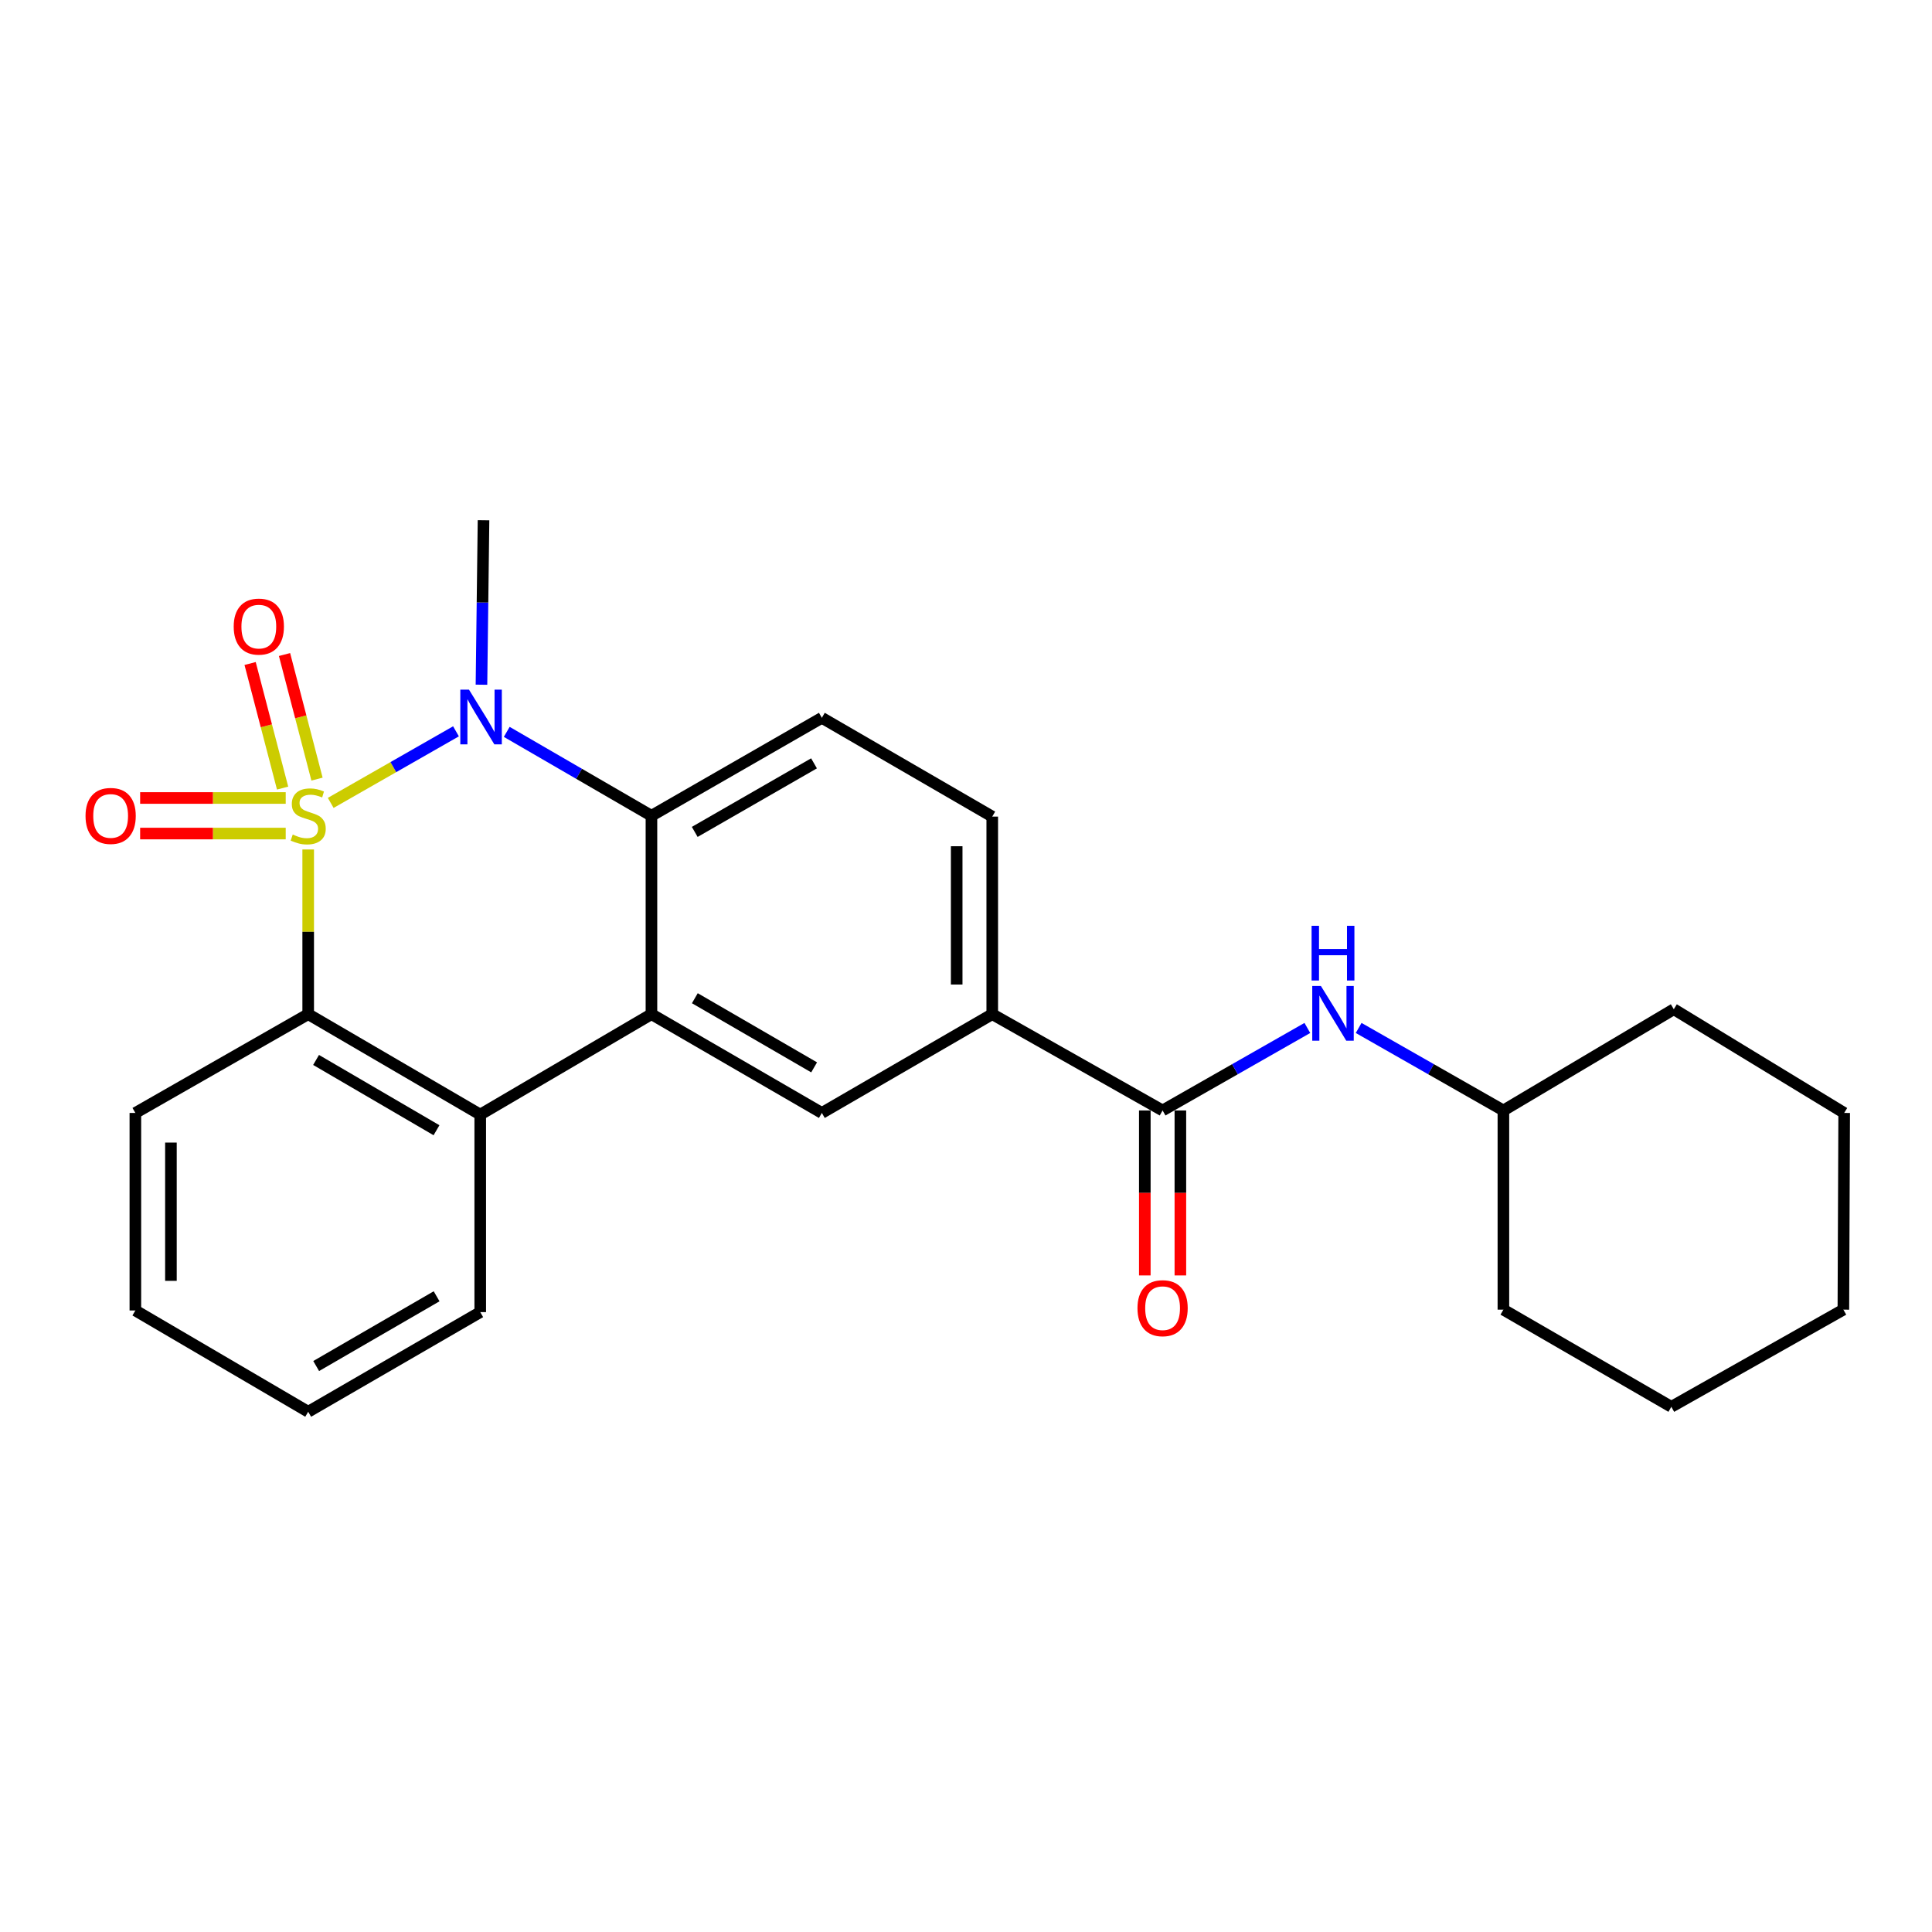 <?xml version='1.0' encoding='iso-8859-1'?>
<svg version='1.1' baseProfile='full'
              xmlns='http://www.w3.org/2000/svg'
                      xmlns:rdkit='http://www.rdkit.org/xml'
                      xmlns:xlink='http://www.w3.org/1999/xlink'
                  xml:space='preserve'
width='1000px' height='1000px' viewBox='0 0 1000 1000'>
<!-- END OF HEADER -->
<rect style='opacity:1.0;fill:#FFFFFF;stroke:none' width='1000' height='1000' x='0' y='0'> </rect>
<path class='bond-0' d='M 171.177,415.58 L 203.598,397.054' style='fill:none;fill-rule:evenodd;stroke:#CCCC00;stroke-width:6px;stroke-linecap:butt;stroke-linejoin:miter;stroke-opacity:1' />
<path class='bond-0' d='M 203.598,397.054 L 236.018,378.528' style='fill:none;fill-rule:evenodd;stroke:#0000FF;stroke-width:6px;stroke-linecap:butt;stroke-linejoin:miter;stroke-opacity:1' />
<path class='bond-1' d='M 159.521,439.688 L 159.521,482.31' style='fill:none;fill-rule:evenodd;stroke:#CCCC00;stroke-width:6px;stroke-linecap:butt;stroke-linejoin:miter;stroke-opacity:1' />
<path class='bond-1' d='M 159.521,482.31 L 159.521,524.931' style='fill:none;fill-rule:evenodd;stroke:#000000;stroke-width:6px;stroke-linecap:butt;stroke-linejoin:miter;stroke-opacity:1' />
<path class='bond-7' d='M 164.084,403.267 L 155.677,371.026' style='fill:none;fill-rule:evenodd;stroke:#CCCC00;stroke-width:6px;stroke-linecap:butt;stroke-linejoin:miter;stroke-opacity:1' />
<path class='bond-7' d='M 155.677,371.026 L 147.269,338.784' style='fill:none;fill-rule:evenodd;stroke:#FF0000;stroke-width:6px;stroke-linecap:butt;stroke-linejoin:miter;stroke-opacity:1' />
<path class='bond-7' d='M 146.273,407.912 L 137.865,375.67' style='fill:none;fill-rule:evenodd;stroke:#CCCC00;stroke-width:6px;stroke-linecap:butt;stroke-linejoin:miter;stroke-opacity:1' />
<path class='bond-7' d='M 137.865,375.67 L 129.458,343.429' style='fill:none;fill-rule:evenodd;stroke:#FF0000;stroke-width:6px;stroke-linecap:butt;stroke-linejoin:miter;stroke-opacity:1' />
<path class='bond-8' d='M 147.885,413.038 L 110.21,413.038' style='fill:none;fill-rule:evenodd;stroke:#CCCC00;stroke-width:6px;stroke-linecap:butt;stroke-linejoin:miter;stroke-opacity:1' />
<path class='bond-8' d='M 110.21,413.038 L 72.536,413.038' style='fill:none;fill-rule:evenodd;stroke:#FF0000;stroke-width:6px;stroke-linecap:butt;stroke-linejoin:miter;stroke-opacity:1' />
<path class='bond-8' d='M 147.885,431.445 L 110.21,431.445' style='fill:none;fill-rule:evenodd;stroke:#CCCC00;stroke-width:6px;stroke-linecap:butt;stroke-linejoin:miter;stroke-opacity:1' />
<path class='bond-8' d='M 110.21,431.445 L 72.536,431.445' style='fill:none;fill-rule:evenodd;stroke:#FF0000;stroke-width:6px;stroke-linecap:butt;stroke-linejoin:miter;stroke-opacity:1' />
<path class='bond-3' d='M 262.287,378.815 L 299.738,400.528' style='fill:none;fill-rule:evenodd;stroke:#0000FF;stroke-width:6px;stroke-linecap:butt;stroke-linejoin:miter;stroke-opacity:1' />
<path class='bond-3' d='M 299.738,400.528 L 337.188,422.241' style='fill:none;fill-rule:evenodd;stroke:#000000;stroke-width:6px;stroke-linecap:butt;stroke-linejoin:miter;stroke-opacity:1' />
<path class='bond-14' d='M 249.207,354.405 L 249.737,311.842' style='fill:none;fill-rule:evenodd;stroke:#0000FF;stroke-width:6px;stroke-linecap:butt;stroke-linejoin:miter;stroke-opacity:1' />
<path class='bond-14' d='M 249.737,311.842 L 250.267,269.28' style='fill:none;fill-rule:evenodd;stroke:#000000;stroke-width:6px;stroke-linecap:butt;stroke-linejoin:miter;stroke-opacity:1' />
<path class='bond-4' d='M 159.521,524.931 L 248.57,576.91' style='fill:none;fill-rule:evenodd;stroke:#000000;stroke-width:6px;stroke-linecap:butt;stroke-linejoin:miter;stroke-opacity:1' />
<path class='bond-4' d='M 163.599,548.625 L 225.933,585.01' style='fill:none;fill-rule:evenodd;stroke:#000000;stroke-width:6px;stroke-linecap:butt;stroke-linejoin:miter;stroke-opacity:1' />
<path class='bond-16' d='M 159.521,524.931 L 70.064,576.061' style='fill:none;fill-rule:evenodd;stroke:#000000;stroke-width:6px;stroke-linecap:butt;stroke-linejoin:miter;stroke-opacity:1' />
<path class='bond-2' d='M 337.188,524.931 L 248.57,576.91' style='fill:none;fill-rule:evenodd;stroke:#000000;stroke-width:6px;stroke-linecap:butt;stroke-linejoin:miter;stroke-opacity:1' />
<path class='bond-6' d='M 337.188,524.931 L 425.388,576.061' style='fill:none;fill-rule:evenodd;stroke:#000000;stroke-width:6px;stroke-linecap:butt;stroke-linejoin:miter;stroke-opacity:1' />
<path class='bond-6' d='M 359.65,516.676 L 421.39,552.467' style='fill:none;fill-rule:evenodd;stroke:#000000;stroke-width:6px;stroke-linecap:butt;stroke-linejoin:miter;stroke-opacity:1' />
<path class='bond-25' d='M 337.188,524.931 L 337.188,422.241' style='fill:none;fill-rule:evenodd;stroke:#000000;stroke-width:6px;stroke-linecap:butt;stroke-linejoin:miter;stroke-opacity:1' />
<path class='bond-11' d='M 337.188,422.241 L 425.388,371.54' style='fill:none;fill-rule:evenodd;stroke:#000000;stroke-width:6px;stroke-linecap:butt;stroke-linejoin:miter;stroke-opacity:1' />
<path class='bond-11' d='M 359.592,430.594 L 421.332,395.104' style='fill:none;fill-rule:evenodd;stroke:#000000;stroke-width:6px;stroke-linecap:butt;stroke-linejoin:miter;stroke-opacity:1' />
<path class='bond-17' d='M 248.57,576.91 L 248.57,679.15' style='fill:none;fill-rule:evenodd;stroke:#000000;stroke-width:6px;stroke-linecap:butt;stroke-linejoin:miter;stroke-opacity:1' />
<path class='bond-5' d='M 601.757,574.773 L 513.588,524.931' style='fill:none;fill-rule:evenodd;stroke:#000000;stroke-width:6px;stroke-linecap:butt;stroke-linejoin:miter;stroke-opacity:1' />
<path class='bond-10' d='M 601.757,574.773 L 639.218,553.421' style='fill:none;fill-rule:evenodd;stroke:#000000;stroke-width:6px;stroke-linecap:butt;stroke-linejoin:miter;stroke-opacity:1' />
<path class='bond-10' d='M 639.218,553.421 L 676.679,532.07' style='fill:none;fill-rule:evenodd;stroke:#0000FF;stroke-width:6px;stroke-linecap:butt;stroke-linejoin:miter;stroke-opacity:1' />
<path class='bond-12' d='M 592.553,574.773 L 592.553,617.465' style='fill:none;fill-rule:evenodd;stroke:#000000;stroke-width:6px;stroke-linecap:butt;stroke-linejoin:miter;stroke-opacity:1' />
<path class='bond-12' d='M 592.553,617.465 L 592.553,660.157' style='fill:none;fill-rule:evenodd;stroke:#FF0000;stroke-width:6px;stroke-linecap:butt;stroke-linejoin:miter;stroke-opacity:1' />
<path class='bond-12' d='M 610.96,574.773 L 610.96,617.465' style='fill:none;fill-rule:evenodd;stroke:#000000;stroke-width:6px;stroke-linecap:butt;stroke-linejoin:miter;stroke-opacity:1' />
<path class='bond-12' d='M 610.96,617.465 L 610.96,660.157' style='fill:none;fill-rule:evenodd;stroke:#FF0000;stroke-width:6px;stroke-linecap:butt;stroke-linejoin:miter;stroke-opacity:1' />
<path class='bond-9' d='M 425.388,576.061 L 513.588,524.931' style='fill:none;fill-rule:evenodd;stroke:#000000;stroke-width:6px;stroke-linecap:butt;stroke-linejoin:miter;stroke-opacity:1' />
<path class='bond-27' d='M 513.588,524.931 L 513.588,422.671' style='fill:none;fill-rule:evenodd;stroke:#000000;stroke-width:6px;stroke-linecap:butt;stroke-linejoin:miter;stroke-opacity:1' />
<path class='bond-27' d='M 495.181,509.592 L 495.181,438.01' style='fill:none;fill-rule:evenodd;stroke:#000000;stroke-width:6px;stroke-linecap:butt;stroke-linejoin:miter;stroke-opacity:1' />
<path class='bond-15' d='M 703.235,532.07 L 740.695,553.421' style='fill:none;fill-rule:evenodd;stroke:#0000FF;stroke-width:6px;stroke-linecap:butt;stroke-linejoin:miter;stroke-opacity:1' />
<path class='bond-15' d='M 740.695,553.421 L 778.156,574.773' style='fill:none;fill-rule:evenodd;stroke:#000000;stroke-width:6px;stroke-linecap:butt;stroke-linejoin:miter;stroke-opacity:1' />
<path class='bond-13' d='M 425.388,371.54 L 513.588,422.671' style='fill:none;fill-rule:evenodd;stroke:#000000;stroke-width:6px;stroke-linecap:butt;stroke-linejoin:miter;stroke-opacity:1' />
<path class='bond-18' d='M 778.156,574.773 L 778.156,677.872' style='fill:none;fill-rule:evenodd;stroke:#000000;stroke-width:6px;stroke-linecap:butt;stroke-linejoin:miter;stroke-opacity:1' />
<path class='bond-19' d='M 778.156,574.773 L 866.356,522.375' style='fill:none;fill-rule:evenodd;stroke:#000000;stroke-width:6px;stroke-linecap:butt;stroke-linejoin:miter;stroke-opacity:1' />
<path class='bond-20' d='M 70.064,576.061 L 70.064,678.301' style='fill:none;fill-rule:evenodd;stroke:#000000;stroke-width:6px;stroke-linecap:butt;stroke-linejoin:miter;stroke-opacity:1' />
<path class='bond-20' d='M 88.47,591.397 L 88.47,662.965' style='fill:none;fill-rule:evenodd;stroke:#000000;stroke-width:6px;stroke-linecap:butt;stroke-linejoin:miter;stroke-opacity:1' />
<path class='bond-26' d='M 248.57,679.15 L 159.521,730.72' style='fill:none;fill-rule:evenodd;stroke:#000000;stroke-width:6px;stroke-linecap:butt;stroke-linejoin:miter;stroke-opacity:1' />
<path class='bond-26' d='M 225.988,670.957 L 163.654,707.056' style='fill:none;fill-rule:evenodd;stroke:#000000;stroke-width:6px;stroke-linecap:butt;stroke-linejoin:miter;stroke-opacity:1' />
<path class='bond-23' d='M 778.156,677.872 L 865.078,728.164' style='fill:none;fill-rule:evenodd;stroke:#000000;stroke-width:6px;stroke-linecap:butt;stroke-linejoin:miter;stroke-opacity:1' />
<path class='bond-22' d='M 866.356,522.375 L 954.545,576.061' style='fill:none;fill-rule:evenodd;stroke:#000000;stroke-width:6px;stroke-linecap:butt;stroke-linejoin:miter;stroke-opacity:1' />
<path class='bond-21' d='M 70.064,678.301 L 159.521,730.72' style='fill:none;fill-rule:evenodd;stroke:#000000;stroke-width:6px;stroke-linecap:butt;stroke-linejoin:miter;stroke-opacity:1' />
<path class='bond-24' d='M 954.545,576.061 L 954.126,677.872' style='fill:none;fill-rule:evenodd;stroke:#000000;stroke-width:6px;stroke-linecap:butt;stroke-linejoin:miter;stroke-opacity:1' />
<path class='bond-28' d='M 865.078,728.164 L 954.126,677.872' style='fill:none;fill-rule:evenodd;stroke:#000000;stroke-width:6px;stroke-linecap:butt;stroke-linejoin:miter;stroke-opacity:1' />
<path  class='atom-0' d='M 151.521 431.961
Q 151.841 432.081, 153.161 432.641
Q 154.481 433.201, 155.921 433.561
Q 157.401 433.881, 158.841 433.881
Q 161.521 433.881, 163.081 432.601
Q 164.641 431.281, 164.641 429.001
Q 164.641 427.441, 163.841 426.481
Q 163.081 425.521, 161.881 425.001
Q 160.681 424.481, 158.681 423.881
Q 156.161 423.121, 154.641 422.401
Q 153.161 421.681, 152.081 420.161
Q 151.041 418.641, 151.041 416.081
Q 151.041 412.521, 153.441 410.321
Q 155.881 408.121, 160.681 408.121
Q 163.961 408.121, 167.681 409.681
L 166.761 412.761
Q 163.361 411.361, 160.801 411.361
Q 158.041 411.361, 156.521 412.521
Q 155.001 413.641, 155.041 415.601
Q 155.041 417.121, 155.801 418.041
Q 156.601 418.961, 157.721 419.481
Q 158.881 420.001, 160.801 420.601
Q 163.361 421.401, 164.881 422.201
Q 166.401 423.001, 167.481 424.641
Q 168.601 426.241, 168.601 429.001
Q 168.601 432.921, 165.961 435.041
Q 163.361 437.121, 159.001 437.121
Q 156.481 437.121, 154.561 436.561
Q 152.681 436.041, 150.441 435.121
L 151.521 431.961
' fill='#CCCC00'/>
<path  class='atom-1' d='M 242.739 356.951
L 252.019 371.951
Q 252.939 373.431, 254.419 376.111
Q 255.899 378.791, 255.979 378.951
L 255.979 356.951
L 259.739 356.951
L 259.739 385.271
L 255.859 385.271
L 245.899 368.871
Q 244.739 366.951, 243.499 364.751
Q 242.299 362.551, 241.939 361.871
L 241.939 385.271
L 238.259 385.271
L 238.259 356.951
L 242.739 356.951
' fill='#0000FF'/>
<path  class='atom-8' d='M 120.966 324.325
Q 120.966 317.525, 124.326 313.725
Q 127.686 309.925, 133.966 309.925
Q 140.246 309.925, 143.606 313.725
Q 146.966 317.525, 146.966 324.325
Q 146.966 331.205, 143.566 335.125
Q 140.166 339.005, 133.966 339.005
Q 127.726 339.005, 124.326 335.125
Q 120.966 331.245, 120.966 324.325
M 133.966 335.805
Q 138.286 335.805, 140.606 332.925
Q 142.966 330.005, 142.966 324.325
Q 142.966 318.765, 140.606 315.965
Q 138.286 313.125, 133.966 313.125
Q 129.646 313.125, 127.286 315.925
Q 124.966 318.725, 124.966 324.325
Q 124.966 330.045, 127.286 332.925
Q 129.646 335.805, 133.966 335.805
' fill='#FF0000'/>
<path  class='atom-9' d='M 44.271 422.321
Q 44.271 415.521, 47.631 411.721
Q 50.991 407.921, 57.271 407.921
Q 63.551 407.921, 66.911 411.721
Q 70.271 415.521, 70.271 422.321
Q 70.271 429.201, 66.871 433.121
Q 63.471 437.001, 57.271 437.001
Q 51.031 437.001, 47.631 433.121
Q 44.271 429.241, 44.271 422.321
M 57.271 433.801
Q 61.591 433.801, 63.911 430.921
Q 66.271 428.001, 66.271 422.321
Q 66.271 416.761, 63.911 413.961
Q 61.591 411.121, 57.271 411.121
Q 52.951 411.121, 50.591 413.921
Q 48.271 416.721, 48.271 422.321
Q 48.271 428.041, 50.591 430.921
Q 52.951 433.801, 57.271 433.801
' fill='#FF0000'/>
<path  class='atom-11' d='M 683.697 510.342
L 692.977 525.342
Q 693.897 526.822, 695.377 529.502
Q 696.857 532.182, 696.937 532.342
L 696.937 510.342
L 700.697 510.342
L 700.697 538.662
L 696.817 538.662
L 686.857 522.262
Q 685.697 520.342, 684.457 518.142
Q 683.257 515.942, 682.897 515.262
L 682.897 538.662
L 679.217 538.662
L 679.217 510.342
L 683.697 510.342
' fill='#0000FF'/>
<path  class='atom-11' d='M 678.877 479.19
L 682.717 479.19
L 682.717 491.23
L 697.197 491.23
L 697.197 479.19
L 701.037 479.19
L 701.037 507.51
L 697.197 507.51
L 697.197 494.43
L 682.717 494.43
L 682.717 507.51
L 678.877 507.51
L 678.877 479.19
' fill='#0000FF'/>
<path  class='atom-13' d='M 588.757 677.113
Q 588.757 670.313, 592.117 666.513
Q 595.477 662.713, 601.757 662.713
Q 608.037 662.713, 611.397 666.513
Q 614.757 670.313, 614.757 677.113
Q 614.757 683.993, 611.357 687.913
Q 607.957 691.793, 601.757 691.793
Q 595.517 691.793, 592.117 687.913
Q 588.757 684.033, 588.757 677.113
M 601.757 688.593
Q 606.077 688.593, 608.397 685.713
Q 610.757 682.793, 610.757 677.113
Q 610.757 671.553, 608.397 668.753
Q 606.077 665.913, 601.757 665.913
Q 597.437 665.913, 595.077 668.713
Q 592.757 671.513, 592.757 677.113
Q 592.757 682.833, 595.077 685.713
Q 597.437 688.593, 601.757 688.593
' fill='#FF0000'/>
</svg>

